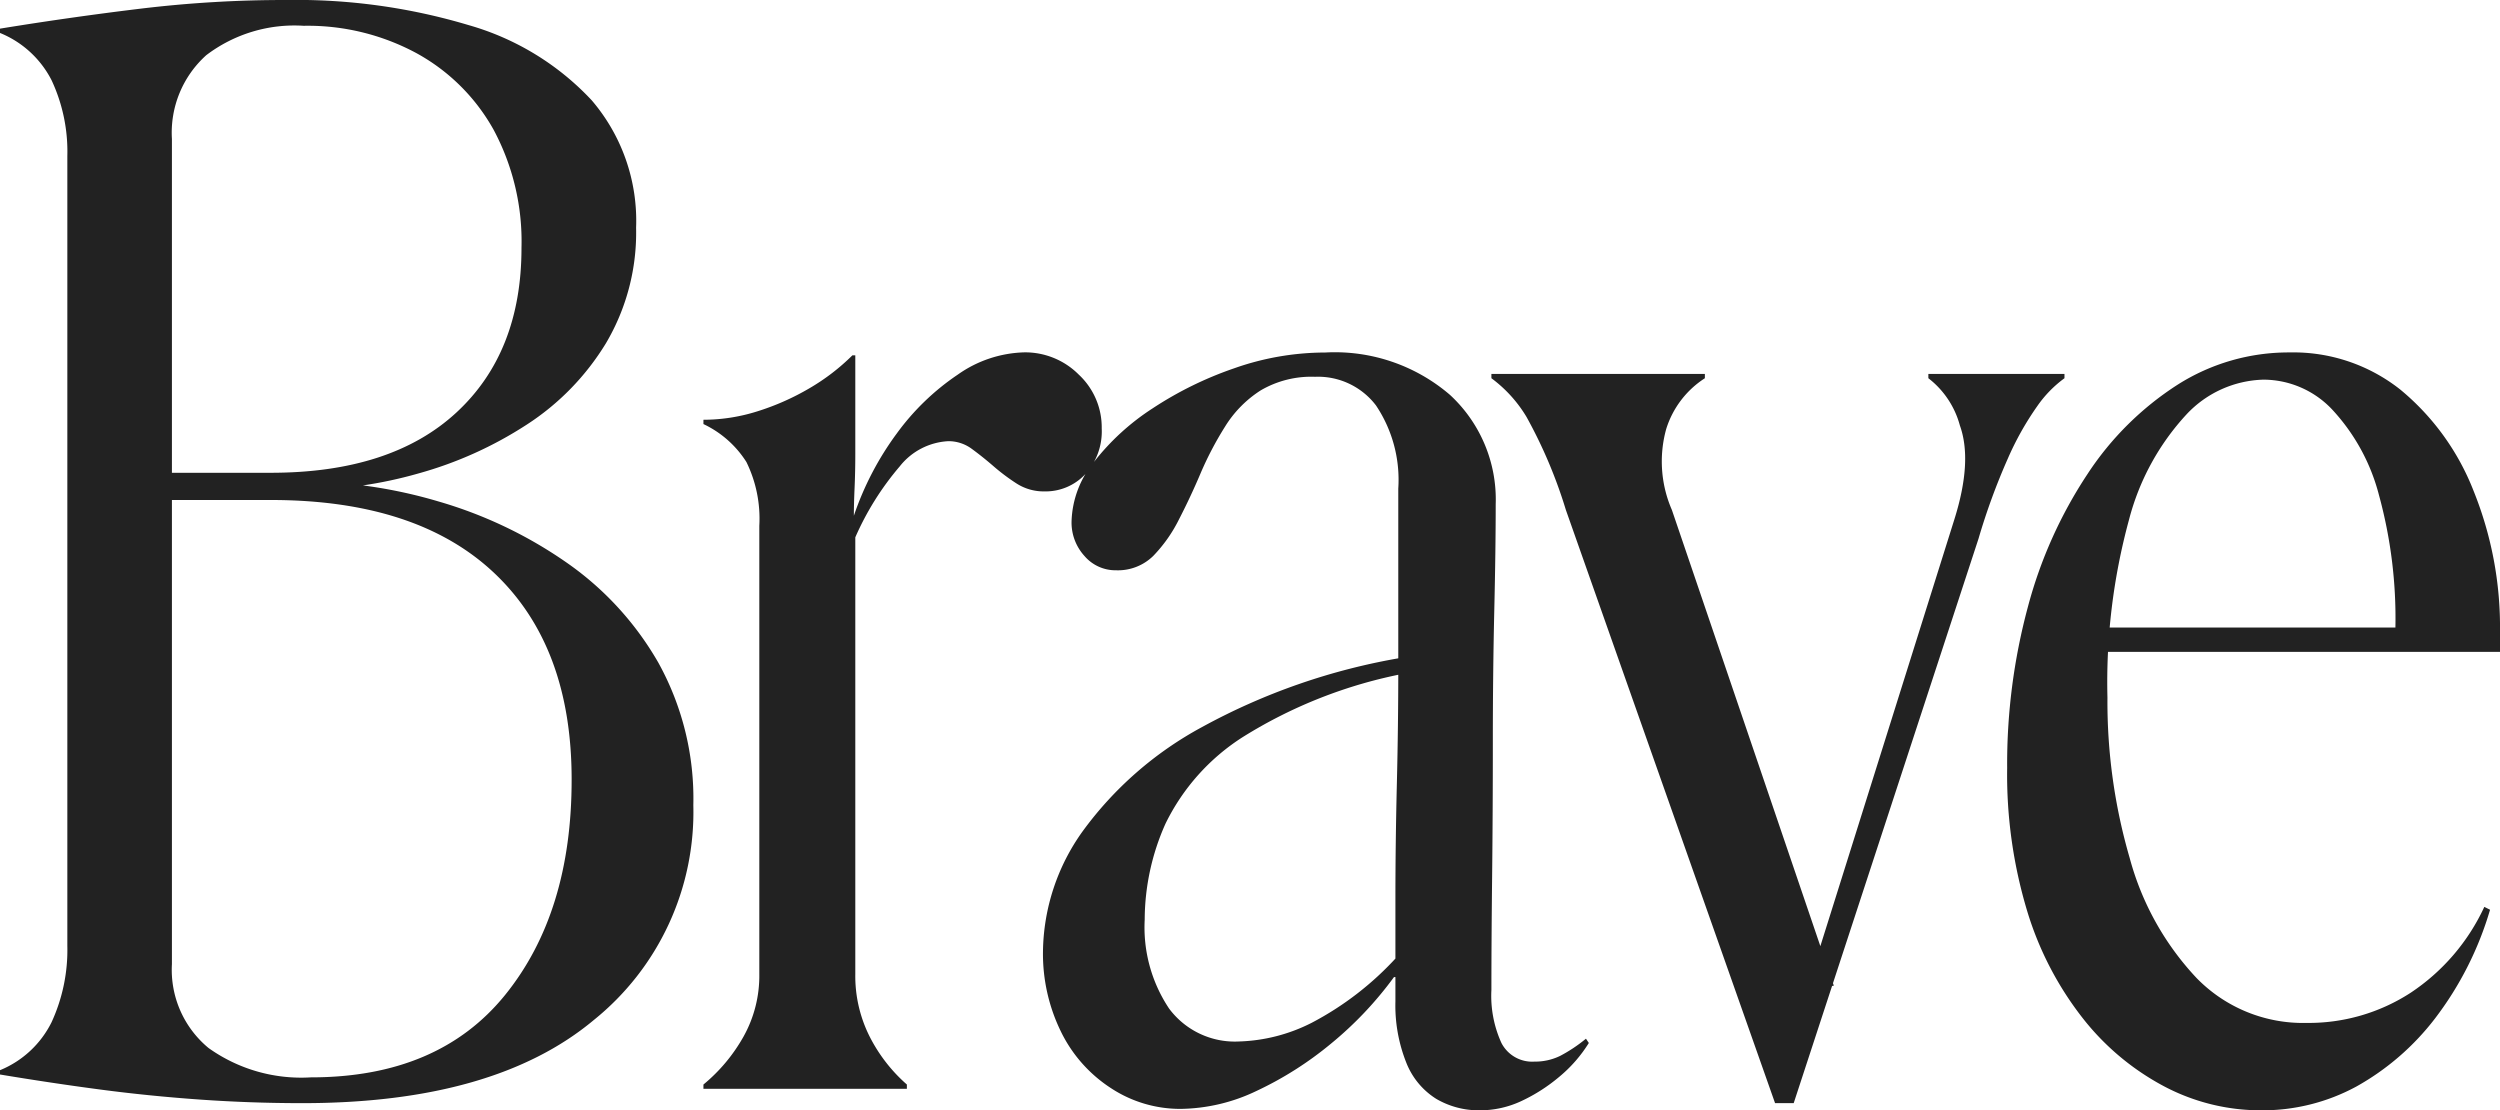 <svg xmlns="http://www.w3.org/2000/svg" width="157.05" height="69.75" viewBox="0 0 157.05 69.75"><defs><style>.a{fill:#222}</style></defs><path class="a" d="M4.23 9.81a10.569 10.569 0 0 0-.99-4.77A6.3 6.3 0 0 0 0 2.07V1.8Q4.41 1.08 8.865.54A75.866 75.866 0 0 1 18 0a37.728 37.728 0 0 1 11.43 1.575A16.906 16.906 0 0 1 37.17 6.3a11.633 11.633 0 0 1 2.79 8.01 13.657 13.657 0 0 1-1.89 7.245 15.987 15.987 0 0 1-4.995 5.13 24.437 24.437 0 0 1-6.8 3.06 26.9 26.9 0 0 1-7.29 1.035H8.37V29.7h8.64q7.56 0 11.655-3.78t4.095-10.35a14.856 14.856 0 0 0-1.755-7.425 12.3 12.3 0 0 0-4.86-4.815 14.4 14.4 0 0 0-7.065-1.71 9.15 9.15 0 0 0-6.12 1.845A6.544 6.544 0 0 0 10.8 8.73v51.84a6.365 6.365 0 0 0 2.3 5.265 10.021 10.021 0 0 0 6.43 1.845q8.01 0 12.2-5.175t4.18-13.545q0-8.37-4.86-12.96t-14.04-4.59H8.37v-1.17h10.62a30.424 30.424 0 0 1 8.55 1.26 27.4 27.4 0 0 1 7.965 3.78 19.407 19.407 0 0 1 5.85 6.345 17.616 17.616 0 0 1 2.2 8.955 16.769 16.769 0 0 1-6.255 13.5q-6.25 5.22-18.31 5.22-3.24 0-6.43-.225t-6.26-.63Q3.24 68.04 0 67.5v-.27a6.259 6.259 0 0 0 3.24-3.015 10.859 10.859 0 0 0 .99-4.815zm49.5 18.72q0 1.08-.045 2.115t-.045 1.665v.09a18.851 18.851 0 0 1 2.7-5.175 15.305 15.305 0 0 1 3.825-3.69 7.574 7.574 0 0 1 4.185-1.4 4.748 4.748 0 0 1 3.42 1.4 4.526 4.526 0 0 1 1.44 3.375 3.988 3.988 0 0 1-1.035 2.88 3.41 3.41 0 0 1-2.565 1.08 3.159 3.159 0 0 1-1.755-.5 12.873 12.873 0 0 1-1.44-1.08q-.675-.585-1.35-1.08a2.455 2.455 0 0 0-1.485-.495 4.155 4.155 0 0 0-3.06 1.585 17.883 17.883 0 0 0-2.79 4.455V61.2a8.453 8.453 0 0 0 .9 3.915 10.066 10.066 0 0 0 2.34 3.015v.27H44.19v-.27a10.641 10.641 0 0 0 2.52-3.015 7.829 7.829 0 0 0 .99-3.915V33.03a8.073 8.073 0 0 0-.81-4.005 6.464 6.464 0 0 0-2.7-2.385v-.27a11.3 11.3 0 0 0 3.42-.54 15.683 15.683 0 0 0 3.24-1.44 13.406 13.406 0 0 0 2.7-2.07h.18zm33.93 34.38v-6.39q0-3.51.09-7.245t.09-7.29V30.69a8.389 8.389 0 0 0-1.4-5.22 4.575 4.575 0 0 0-3.825-1.8 6.285 6.285 0 0 0-3.42.855 7.156 7.156 0 0 0-2.25 2.295 20.977 20.977 0 0 0-1.53 2.925q-.63 1.485-1.35 2.88a9.151 9.151 0 0 1-1.62 2.3 3.165 3.165 0 0 1-2.34.9 2.563 2.563 0 0 1-1.98-.9 3.117 3.117 0 0 1-.81-2.16 6.157 6.157 0 0 1 1.4-3.735 14.963 14.963 0 0 1 3.69-3.375 22.679 22.679 0 0 1 5.13-2.52 17.23 17.23 0 0 1 5.715-.99 11.1 11.1 0 0 1 7.83 2.655 8.934 8.934 0 0 1 2.88 6.88q0 2.79-.09 6.705t-.09 8.28q0 4.365-.045 8.415t-.045 7.11a7.141 7.141 0 0 0 .63 3.33 2.171 2.171 0 0 0 2.07 1.17 3.572 3.572 0 0 0 1.62-.36 9.441 9.441 0 0 0 1.62-1.08l.18.27a8.747 8.747 0 0 1-1.845 2.115 10.725 10.725 0 0 1-2.385 1.53 6.131 6.131 0 0 1-2.61.585 5.281 5.281 0 0 1-2.745-.72 4.71 4.71 0 0 1-1.89-2.295 9.7 9.7 0 0 1-.675-3.825zm-22.14-3.15a13.215 13.215 0 0 1 2.475-7.515 22.5 22.5 0 0 1 7.515-6.57 39.983 39.983 0 0 1 12.6-4.365l.18.99a29.756 29.756 0 0 0-10.215 4 13.437 13.437 0 0 0-4.86 5.445 14.86 14.86 0 0 0-1.305 6.03 9.187 9.187 0 0 0 1.53 5.58 5.149 5.149 0 0 0 4.41 2.07 10.744 10.744 0 0 0 4.545-1.17 19.409 19.409 0 0 0 5.355-4.135v1.26h-.18a22.752 22.752 0 0 1-3.96 4.185 21.888 21.888 0 0 1-4.68 2.97 11.3 11.3 0 0 1-4.77 1.125 7.909 7.909 0 0 1-4.365-1.3 8.836 8.836 0 0 1-3.15-3.56 11.113 11.113 0 0 1-1.125-5.04zm58.77-25.92L112.68 69.3h-1.17L98.37 32.04a30.142 30.142 0 0 0-2.475-5.85 8.387 8.387 0 0 0-2.205-2.43v-.27h13.41v.27a5.868 5.868 0 0 0-2.43 3.195 7.64 7.64 0 0 0 .36 5.085l10.17 29.88-1.71.27 9.27-29.52q1.17-3.69.36-5.94a5.573 5.573 0 0 0-1.98-2.97v-.27h8.55v.27a7.344 7.344 0 0 0-1.71 1.755 18.558 18.558 0 0 0-1.845 3.285 40.757 40.757 0 0 0-1.845 5.04zm8.1 9.99a35.133 35.133 0 0 0 1.4 10.08 17.7 17.7 0 0 0 4.185 7.515 9.332 9.332 0 0 0 6.93 2.835 11.768 11.768 0 0 0 6.525-1.89 13.043 13.043 0 0 0 4.635-5.4l.36.18a20.947 20.947 0 0 1-3.465 6.84 16.1 16.1 0 0 1-4.95 4.275 12.378 12.378 0 0 1-5.99 1.485 12.988 12.988 0 0 1-6.03-1.485 16.025 16.025 0 0 1-5.13-4.275 20.556 20.556 0 0 1-3.51-6.75 29.65 29.65 0 0 1-1.26-9 37.894 37.894 0 0 1 1.305-10.125 28.155 28.155 0 0 1 3.735-8.325 19.079 19.079 0 0 1 5.67-5.625 13 13 0 0 1 7.02-2.025 10.822 10.822 0 0 1 6.975 2.34 15.584 15.584 0 0 1 4.59 6.345 22.878 22.878 0 0 1 1.665 8.865v1.26h-27.54v-1.53h20.97a29.331 29.331 0 0 0-1.035-8.325 12.478 12.478 0 0 0-2.925-5.355 5.946 5.946 0 0 0-4.32-1.89 6.854 6.854 0 0 0-4.86 2.2 15.456 15.456 0 0 0-3.6 6.615 38.819 38.819 0 0 0-1.35 11.165z"/></svg>